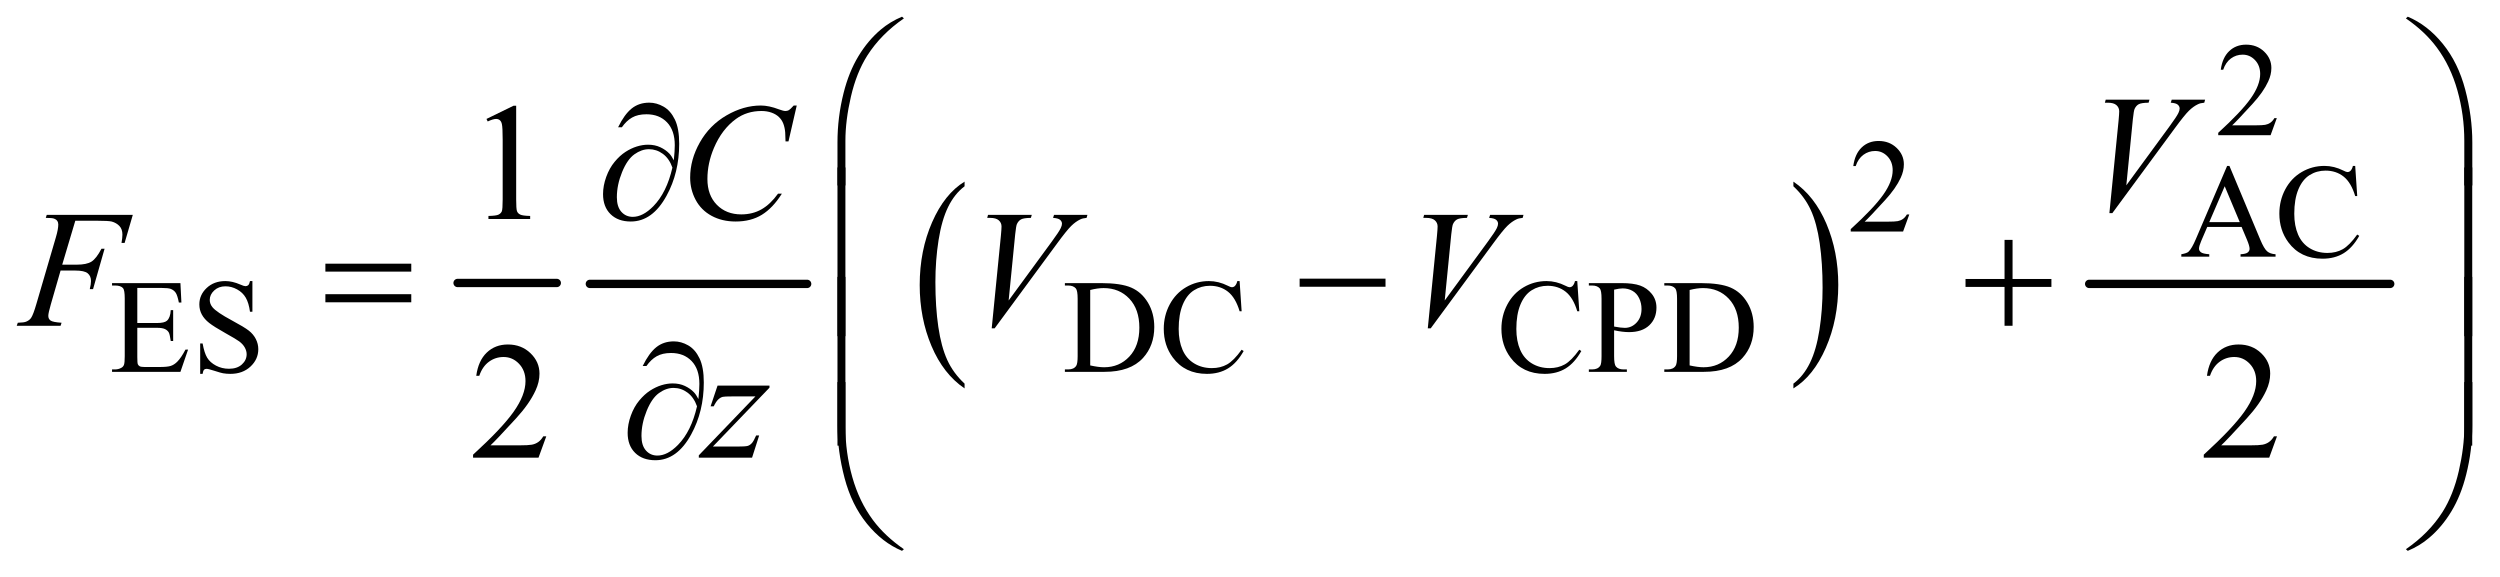<?xml version="1.0" encoding="UTF-8"?>
<!DOCTYPE svg PUBLIC '-//W3C//DTD SVG 1.0//EN'
          'http://www.w3.org/TR/2001/REC-SVG-20010904/DTD/svg10.dtd'>
<svg stroke-dasharray="none" shape-rendering="auto" xmlns="http://www.w3.org/2000/svg" font-family="'Dialog'" text-rendering="auto" width="234" fill-opacity="1" color-interpolation="auto" color-rendering="auto" preserveAspectRatio="xMidYMid meet" font-size="12px" viewBox="0 0 234 54" fill="black" xmlns:xlink="http://www.w3.org/1999/xlink" stroke="black" image-rendering="auto" stroke-miterlimit="10" stroke-linecap="square" stroke-linejoin="miter" font-style="normal" stroke-width="1" height="54" stroke-dashoffset="0" font-weight="normal" stroke-opacity="1"
><!--Generated by the Batik Graphics2D SVG Generator--><defs id="genericDefs"
  /><g
  ><defs id="defs1"
    ><clipPath clipPathUnits="userSpaceOnUse" id="clipPath1"
      ><path d="M0.909 1.546 L149.257 1.546 L149.257 35.38 L0.909 35.38 L0.909 1.546 Z"
      /></clipPath
      ><clipPath clipPathUnits="userSpaceOnUse" id="clipPath2"
      ><path d="M29.136 49.542 L29.136 1133.989 L4783.895 1133.989 L4783.895 49.542 Z"
      /></clipPath
    ></defs
    ><g stroke-width="16" transform="scale(1.576,1.576) translate(-0.909,-1.546) matrix(0.031,0,0,0.031,0,0)" stroke-linejoin="round" stroke-linecap="round"
    ><line y2="592" fill="none" x1="906" clip-path="url(#clipPath2)" x2="1096" y1="592"
    /></g
    ><g stroke-width="16" transform="matrix(0.049,0,0,0.049,-1.432,-2.436)" stroke-linejoin="round" stroke-linecap="round"
    ><line y2="592" fill="none" x1="1156" clip-path="url(#clipPath2)" x2="1571" y1="592"
    /></g
    ><g transform="matrix(0.049,0,0,0.049,-1.432,-2.436)"
    ><path d="M1871.75 782.547 L1871.75 791.672 Q1831.234 764.125 1808.641 710.828 Q1786.047 657.531 1786.047 594.156 Q1786.047 528.25 1809.797 474.109 Q1833.547 419.969 1871.75 396.656 L1871.75 405.562 Q1852.641 419.969 1840.375 444.984 Q1828.109 469.984 1822.062 508.453 Q1816.016 546.906 1816.016 588.656 Q1816.016 635.906 1821.594 674.062 Q1827.188 712.203 1838.672 737.312 Q1850.156 762.422 1871.75 782.547 Z" stroke="none" clip-path="url(#clipPath2)"
    /></g
    ><g transform="matrix(0.049,0,0,0.049,-1.432,-2.436)"
    ><path d="M3454.984 405.562 L3454.984 396.656 Q3495.516 424 3518.109 477.297 Q3540.703 530.594 3540.703 593.953 Q3540.703 659.859 3516.938 714.109 Q3493.188 768.359 3454.984 791.672 L3454.984 782.547 Q3474.234 768.141 3486.5 743.125 Q3498.781 718.125 3504.75 679.781 Q3510.734 641.422 3510.734 599.453 Q3510.734 552.422 3505.219 514.172 Q3499.703 475.906 3488.141 450.797 Q3476.578 425.688 3454.984 405.562 Z" stroke="none" clip-path="url(#clipPath2)"
    /></g
    ><g stroke-width="16" transform="matrix(0.049,0,0,0.049,-1.432,-2.436)" stroke-linejoin="round" stroke-linecap="round"
    ><line y2="592" fill="none" x1="4020" clip-path="url(#clipPath2)" x2="4595" y1="592"
    /></g
    ><g transform="matrix(0.049,0,0,0.049,-1.432,-2.436)"
    ><path d="M4378.375 275.375 L4366.5 308 L4266.5 308 L4266.5 303.375 Q4310.625 263.125 4328.625 237.625 Q4346.625 212.125 4346.625 191 Q4346.625 174.875 4336.75 164.5 Q4326.875 154.125 4313.125 154.125 Q4300.625 154.125 4290.688 161.438 Q4280.75 168.75 4276 182.875 L4271.375 182.875 Q4274.5 159.75 4287.438 147.375 Q4300.375 135 4319.75 135 Q4340.375 135 4354.188 148.25 Q4368 161.5 4368 179.5 Q4368 192.375 4362 205.25 Q4352.75 225.5 4332 248.125 Q4300.875 282.125 4293.125 289.125 L4337.375 289.125 Q4350.875 289.125 4356.312 288.125 Q4361.75 287.125 4366.125 284.062 Q4370.5 281 4373.75 275.375 L4378.375 275.375 Z" stroke="none" clip-path="url(#clipPath2)"
    /></g
    ><g transform="matrix(0.049,0,0,0.049,-1.432,-2.436)"
    ><path d="M3676.375 459.375 L3664.5 492 L3564.5 492 L3564.5 487.375 Q3608.625 447.125 3626.625 421.625 Q3644.625 396.125 3644.625 375 Q3644.625 358.875 3634.75 348.5 Q3624.875 338.125 3611.125 338.125 Q3598.625 338.125 3588.688 345.438 Q3578.75 352.75 3574 366.875 L3569.375 366.875 Q3572.5 343.75 3585.438 331.375 Q3598.375 319 3617.75 319 Q3638.375 319 3652.188 332.25 Q3666 345.5 3666 363.5 Q3666 376.375 3660 389.25 Q3650.75 409.5 3630 432.125 Q3598.875 466.125 3591.125 473.125 L3635.375 473.125 Q3648.875 473.125 3654.312 472.125 Q3659.75 471.125 3664.125 468.062 Q3668.5 465 3671.75 459.375 L3676.375 459.375 Z" stroke="none" clip-path="url(#clipPath2)"
    /></g
    ><g transform="matrix(0.049,0,0,0.049,-1.432,-2.436)"
    ><path d="M4311.125 483.25 L4245.5 483.25 L4234 510 Q4229.75 519.875 4229.75 524.75 Q4229.75 528.625 4233.438 531.562 Q4237.125 534.5 4249.375 535.375 L4249.375 540 L4196 540 L4196 535.375 Q4206.625 533.5 4209.75 530.5 Q4216.125 524.5 4223.875 506.125 L4283.5 366.625 L4287.875 366.625 L4346.875 507.625 Q4354 524.625 4359.812 529.688 Q4365.625 534.75 4376 535.375 L4376 540 L4309.125 540 L4309.125 535.375 Q4319.25 534.875 4322.812 532 Q4326.375 529.125 4326.375 525 Q4326.375 519.5 4321.375 507.625 L4311.125 483.25 ZM4307.625 474 L4278.875 405.5 L4249.375 474 L4307.625 474 ZM4528.125 366.625 L4532 424.25 L4528.125 424.25 Q4520.375 398.375 4506 387 Q4491.625 375.625 4471.5 375.625 Q4454.625 375.625 4441 384.188 Q4427.375 392.75 4419.562 411.5 Q4411.75 430.25 4411.75 458.125 Q4411.75 481.125 4419.125 498 Q4426.5 514.875 4441.312 523.875 Q4456.125 532.875 4475.125 532.875 Q4491.625 532.875 4504.25 525.812 Q4516.875 518.75 4532 497.75 L4535.875 500.25 Q4523.125 522.875 4506.125 533.375 Q4489.125 543.875 4465.75 543.875 Q4423.625 543.875 4400.5 512.625 Q4383.25 489.375 4383.25 457.875 Q4383.25 432.5 4394.625 411.25 Q4406 390 4425.938 378.312 Q4445.875 366.625 4469.5 366.625 Q4487.875 366.625 4505.75 375.625 Q4511 378.375 4513.25 378.375 Q4516.625 378.375 4519.125 376 Q4522.375 372.625 4523.75 366.625 L4528.125 366.625 Z" stroke="none" clip-path="url(#clipPath2)"
    /></g
    ><g transform="matrix(0.049,0,0,0.049,-1.432,-2.436)"
    ><path d="M291.5 599.75 L291.5 666.75 L328.75 666.75 Q343.25 666.75 348.125 662.375 Q354.625 656.625 355.375 642.125 L360 642.125 L360 701.125 L355.375 701.125 Q353.625 688.75 351.875 685.25 Q349.625 680.875 344.5 678.375 Q339.375 675.875 328.75 675.875 L291.5 675.875 L291.5 731.75 Q291.5 743 292.5 745.438 Q293.5 747.875 296 749.312 Q298.5 750.75 305.5 750.75 L334.25 750.75 Q348.625 750.75 355.125 748.75 Q361.625 746.75 367.625 740.875 Q375.375 733.125 383.5 717.5 L388.5 717.5 L373.875 760 L243.25 760 L243.25 755.375 L249.25 755.375 Q255.25 755.375 260.625 752.5 Q264.625 750.5 266.062 746.5 Q267.5 742.5 267.5 730.125 L267.5 620 Q267.5 603.875 264.25 600.125 Q259.75 595.125 249.25 595.125 L243.25 595.125 L243.25 590.5 L373.875 590.5 L375.75 627.625 L370.875 627.625 Q368.25 614.25 365.062 609.25 Q361.875 604.25 355.625 601.625 Q350.625 599.75 338 599.75 L291.5 599.75 ZM511.375 586.625 L511.375 645.25 L506.75 645.25 Q504.5 628.375 498.688 618.375 Q492.875 608.375 482.125 602.5 Q471.375 596.625 459.875 596.625 Q446.875 596.625 438.375 604.562 Q429.875 612.5 429.875 622.625 Q429.875 630.375 435.25 636.75 Q443 646.125 472.125 661.75 Q495.875 674.5 504.562 681.312 Q513.25 688.125 517.938 697.375 Q522.625 706.625 522.625 716.75 Q522.625 736 507.688 749.938 Q492.75 763.875 469.25 763.875 Q461.875 763.875 455.375 762.75 Q451.5 762.125 439.312 758.188 Q427.125 754.25 423.875 754.25 Q420.75 754.25 418.938 756.125 Q417.125 758 416.25 763.875 L411.625 763.875 L411.625 705.75 L416.25 705.75 Q419.5 724 425 733.062 Q430.5 742.125 441.812 748.125 Q453.125 754.125 466.625 754.125 Q482.25 754.125 491.312 745.875 Q500.375 737.625 500.375 726.375 Q500.375 720.125 496.938 713.75 Q493.5 707.375 486.25 701.875 Q481.375 698.125 459.625 685.938 Q437.875 673.75 428.688 666.5 Q419.5 659.25 414.75 650.5 Q410 641.75 410 631.25 Q410 613 424 599.812 Q438 586.625 459.625 586.625 Q473.125 586.625 488.25 593.25 Q495.25 596.375 498.125 596.375 Q501.375 596.375 503.438 594.438 Q505.5 592.5 506.75 586.625 L511.375 586.625 ZM2063.375 760 L2063.375 755.375 L2069.75 755.375 Q2080.5 755.375 2085 748.5 Q2087.75 744.375 2087.75 730 L2087.75 620.5 Q2087.75 604.625 2084.25 600.625 Q2079.375 595.125 2069.75 595.125 L2063.375 595.125 L2063.375 590.5 L2132.375 590.5 Q2170.375 590.5 2190.188 599.125 Q2210 607.75 2222.062 627.875 Q2234.125 648 2234.125 674.375 Q2234.125 709.75 2212.625 733.5 Q2188.5 760 2139.125 760 L2063.375 760 ZM2111.75 747.75 Q2127.625 751.25 2138.375 751.25 Q2167.375 751.25 2186.5 730.875 Q2205.625 710.5 2205.625 675.625 Q2205.625 640.5 2186.5 620.25 Q2167.375 600 2137.375 600 Q2126.125 600 2111.75 603.625 L2111.75 747.75 ZM2397.125 586.625 L2401 644.25 L2397.125 644.25 Q2389.375 618.375 2375 607 Q2360.625 595.625 2340.5 595.625 Q2323.625 595.625 2310 604.188 Q2296.375 612.75 2288.562 631.5 Q2280.75 650.25 2280.75 678.125 Q2280.75 701.125 2288.125 718 Q2295.5 734.875 2310.312 743.875 Q2325.125 752.875 2344.125 752.875 Q2360.625 752.875 2373.25 745.812 Q2385.875 738.75 2401 717.75 L2404.875 720.25 Q2392.125 742.875 2375.125 753.375 Q2358.125 763.875 2334.75 763.875 Q2292.625 763.875 2269.5 732.625 Q2252.25 709.375 2252.25 677.875 Q2252.25 652.5 2263.625 631.25 Q2275 610 2294.938 598.312 Q2314.875 586.625 2338.5 586.625 Q2356.875 586.625 2374.75 595.625 Q2380 598.375 2382.25 598.375 Q2385.625 598.375 2388.125 596 Q2391.375 592.625 2392.75 586.625 L2397.125 586.625 ZM3042.125 586.625 L3046 644.25 L3042.125 644.25 Q3034.375 618.375 3020 607 Q3005.625 595.625 2985.5 595.625 Q2968.625 595.625 2955 604.188 Q2941.375 612.75 2933.562 631.5 Q2925.75 650.25 2925.75 678.125 Q2925.75 701.125 2933.125 718 Q2940.5 734.875 2955.312 743.875 Q2970.125 752.875 2989.125 752.875 Q3005.625 752.875 3018.25 745.812 Q3030.875 738.75 3046 717.75 L3049.875 720.25 Q3037.125 742.875 3020.125 753.375 Q3003.125 763.875 2979.75 763.875 Q2937.625 763.875 2914.5 732.625 Q2897.25 709.375 2897.25 677.875 Q2897.25 652.5 2908.625 631.25 Q2920 610 2939.938 598.312 Q2959.875 586.625 2983.5 586.625 Q3001.875 586.625 3019.75 595.625 Q3025 598.375 3027.25 598.375 Q3030.625 598.375 3033.125 596 Q3036.375 592.625 3037.75 586.625 L3042.125 586.625 ZM3112.5 680.625 L3112.5 730 Q3112.5 746 3116 749.875 Q3120.75 755.375 3130.375 755.375 L3136.875 755.375 L3136.875 760 L3064.25 760 L3064.25 755.375 L3070.625 755.375 Q3081.375 755.375 3086 748.375 Q3088.5 744.5 3088.5 730 L3088.5 620.5 Q3088.5 604.5 3085.125 600.625 Q3080.25 595.125 3070.625 595.125 L3064.25 595.125 L3064.25 590.5 L3126.375 590.5 Q3149.125 590.5 3162.25 595.188 Q3175.375 599.875 3184.375 611 Q3193.375 622.125 3193.375 637.375 Q3193.375 658.125 3179.688 671.125 Q3166 684.125 3141 684.125 Q3134.875 684.125 3127.75 683.25 Q3120.625 682.375 3112.5 680.625 ZM3112.5 673.5 Q3119.125 674.75 3124.25 675.375 Q3129.375 676 3133 676 Q3146 676 3155.438 665.938 Q3164.875 655.875 3164.875 639.875 Q3164.875 628.875 3160.375 619.438 Q3155.875 610 3147.625 605.312 Q3139.375 600.625 3128.875 600.625 Q3122.5 600.625 3112.5 603 L3112.5 673.5 ZM3208.375 760 L3208.375 755.375 L3214.75 755.375 Q3225.5 755.375 3230 748.5 Q3232.75 744.375 3232.75 730 L3232.75 620.5 Q3232.75 604.625 3229.25 600.625 Q3224.375 595.125 3214.75 595.125 L3208.375 595.125 L3208.375 590.5 L3277.375 590.5 Q3315.375 590.5 3335.188 599.125 Q3355 607.75 3367.062 627.875 Q3379.125 648 3379.125 674.375 Q3379.125 709.75 3357.625 733.5 Q3333.5 760 3284.125 760 L3208.375 760 ZM3256.75 747.75 Q3272.625 751.25 3283.375 751.25 Q3312.375 751.25 3331.5 730.875 Q3350.625 710.5 3350.625 675.625 Q3350.625 640.5 3331.5 620.25 Q3312.375 600 3282.375 600 Q3271.125 600 3256.75 603.625 L3256.75 747.75 Z" stroke="none" clip-path="url(#clipPath2)"
    /></g
    ><g transform="matrix(0.049,0,0,0.049,-1.432,-2.436)"
    ><path d="M958.5 276.906 L1010.062 251.75 L1015.219 251.75 L1015.219 430.656 Q1015.219 448.469 1016.703 452.844 Q1018.188 457.219 1022.875 459.562 Q1027.562 461.906 1041.938 462.219 L1041.938 468 L962.25 468 L962.25 462.219 Q977.25 461.906 981.625 459.641 Q986 457.375 987.719 453.547 Q989.438 449.719 989.438 430.656 L989.438 316.281 Q989.438 293.156 987.875 286.594 Q986.781 281.594 983.891 279.25 Q981 276.906 976.938 276.906 Q971.156 276.906 960.844 281.75 L958.5 276.906 Z" stroke="none" clip-path="url(#clipPath2)"
    /></g
    ><g transform="matrix(0.049,0,0,0.049,-1.432,-2.436)"
    ><path d="M1072.719 883.219 L1057.875 924 L932.875 924 L932.875 918.219 Q988.031 867.906 1010.531 836.031 Q1033.031 804.156 1033.031 777.75 Q1033.031 757.594 1020.688 744.625 Q1008.344 731.656 991.156 731.656 Q975.531 731.656 963.109 740.797 Q950.688 749.938 944.75 767.594 L938.969 767.594 Q942.875 738.688 959.047 723.219 Q975.219 707.75 999.438 707.75 Q1025.219 707.75 1042.484 724.312 Q1059.75 740.875 1059.75 763.375 Q1059.75 779.469 1052.25 795.562 Q1040.688 820.875 1014.75 849.156 Q975.844 891.656 966.156 900.406 L1021.469 900.406 Q1038.344 900.406 1045.141 899.156 Q1051.938 897.906 1057.406 894.078 Q1062.875 890.25 1066.938 883.219 L1072.719 883.219 ZM4378.719 883.219 L4363.875 924 L4238.875 924 L4238.875 918.219 Q4294.031 867.906 4316.531 836.031 Q4339.031 804.156 4339.031 777.75 Q4339.031 757.594 4326.688 744.625 Q4314.344 731.656 4297.156 731.656 Q4281.531 731.656 4269.109 740.797 Q4256.688 749.938 4250.75 767.594 L4244.969 767.594 Q4248.875 738.688 4265.047 723.219 Q4281.219 707.75 4305.438 707.75 Q4331.219 707.75 4348.484 724.312 Q4365.75 740.875 4365.75 763.375 Q4365.75 779.469 4358.25 795.562 Q4346.688 820.875 4320.75 849.156 Q4281.844 891.656 4272.156 900.406 L4327.469 900.406 Q4344.344 900.406 4351.141 899.156 Q4357.938 897.906 4363.406 894.078 Q4368.875 890.25 4372.938 883.219 L4378.719 883.219 Z" stroke="none" clip-path="url(#clipPath2)"
    /></g
    ><g transform="matrix(0.049,0,0,0.049,-1.432,-2.436)"
    ><path d="M4058.594 456.844 L4076.094 280.438 Q4077.344 267 4077.344 262.312 Q4077.344 255.281 4072.109 250.594 Q4066.875 245.906 4055.625 245.906 L4050 245.906 L4051.562 240.125 L4135.156 240.125 L4133.438 245.906 Q4119.844 246.062 4114.766 248.719 Q4109.688 251.375 4106.719 257.781 Q4105.156 261.219 4103.438 277.312 L4090.938 403.719 L4173.594 290.906 Q4187.031 272.625 4190.469 265.438 Q4192.812 260.594 4192.812 257 Q4192.812 252.781 4189.219 249.656 Q4185.625 246.531 4175.781 245.906 L4177.656 240.125 L4241.406 240.125 L4239.844 245.906 Q4232.188 246.531 4227.656 248.875 Q4219.062 252.938 4210.547 261.219 Q4202.031 269.5 4183.594 294.656 L4064.219 456.844 L4058.594 456.844 Z" stroke="none" clip-path="url(#clipPath2)"
    /></g
    ><g transform="matrix(0.049,0,0,0.049,-1.432,-2.436)"
    ><path d="M1551.156 251.281 L1535.375 319.875 L1529.75 319.875 L1529.125 302.688 Q1528.344 293.312 1525.531 285.969 Q1522.719 278.625 1517.094 273.234 Q1511.469 267.844 1502.875 264.797 Q1494.281 261.75 1483.812 261.75 Q1455.844 261.75 1434.906 277.062 Q1408.188 296.594 1393.031 332.219 Q1380.531 361.594 1380.531 391.75 Q1380.531 422.531 1398.5 440.891 Q1416.469 459.25 1445.219 459.25 Q1466.938 459.25 1483.891 449.562 Q1500.844 439.875 1515.375 419.719 L1522.719 419.719 Q1505.531 447.062 1484.594 459.953 Q1463.656 472.844 1434.438 472.844 Q1408.5 472.844 1388.5 461.984 Q1368.5 451.125 1358.031 431.438 Q1347.562 411.75 1347.562 389.094 Q1347.562 354.406 1366.156 321.594 Q1384.75 288.781 1417.172 270.031 Q1449.594 251.281 1482.562 251.281 Q1498.031 251.281 1517.25 258.625 Q1525.688 261.75 1529.438 261.75 Q1533.188 261.75 1536 260.188 Q1538.812 258.625 1545.375 251.281 L1551.156 251.281 Z" stroke="none" clip-path="url(#clipPath2)"
    /></g
    ><g transform="matrix(0.049,0,0,0.049,-1.432,-2.436)"
    ><path d="M173.062 471.375 L148.062 555.281 L175.875 555.281 Q194.625 555.281 203.922 549.5 Q213.219 543.719 223.062 524.812 L229 524.812 L206.969 602 L200.719 602 Q203.062 592.625 203.062 586.531 Q203.062 577 196.734 571.766 Q190.406 566.531 173.062 566.531 L144.938 566.531 L126.5 630.438 Q121.5 647.469 121.5 653.094 Q121.5 658.875 125.797 662 Q130.094 665.125 146.812 666.219 L144.938 672 L61.188 672 L63.219 666.219 Q75.406 665.906 79.469 664.031 Q85.719 661.375 88.688 656.844 Q92.906 650.438 98.688 630.438 L136.031 502.781 Q140.562 487.312 140.562 478.562 Q140.562 474.5 138.531 471.609 Q136.5 468.719 132.516 467.312 Q128.531 465.906 116.656 465.906 L118.531 460.125 L282.906 460.125 L267.281 513.719 L261.344 513.719 Q263.062 504.031 263.062 497.781 Q263.062 487.469 257.359 481.453 Q251.656 475.438 242.75 472.938 Q236.5 471.375 214.781 471.375 L173.062 471.375 ZM1923.594 676.844 L1941.094 500.438 Q1942.344 487 1942.344 482.312 Q1942.344 475.281 1937.109 470.594 Q1931.875 465.906 1920.625 465.906 L1915 465.906 L1916.562 460.125 L2000.156 460.125 L1998.438 465.906 Q1984.844 466.062 1979.766 468.719 Q1974.688 471.375 1971.719 477.781 Q1970.156 481.219 1968.438 497.312 L1955.938 623.719 L2038.594 510.906 Q2052.031 492.625 2055.469 485.438 Q2057.812 480.594 2057.812 477 Q2057.812 472.781 2054.219 469.656 Q2050.625 466.531 2040.781 465.906 L2042.656 460.125 L2106.406 460.125 L2104.844 465.906 Q2097.188 466.531 2092.656 468.875 Q2084.062 472.938 2075.547 481.219 Q2067.031 489.5 2048.594 514.656 L1929.219 676.844 L1923.594 676.844 ZM2756.594 676.844 L2774.094 500.438 Q2775.344 487 2775.344 482.312 Q2775.344 475.281 2770.109 470.594 Q2764.875 465.906 2753.625 465.906 L2748 465.906 L2749.562 460.125 L2833.156 460.125 L2831.438 465.906 Q2817.844 466.062 2812.766 468.719 Q2807.688 471.375 2804.719 477.781 Q2803.156 481.219 2801.438 497.312 L2788.938 623.719 L2871.594 510.906 Q2885.031 492.625 2888.469 485.438 Q2890.812 480.594 2890.812 477 Q2890.812 472.781 2887.219 469.656 Q2883.625 466.531 2873.781 465.906 L2875.656 460.125 L2939.406 460.125 L2937.844 465.906 Q2930.188 466.531 2925.656 468.875 Q2917.062 472.938 2908.547 481.219 Q2900.031 489.5 2881.594 514.656 L2762.219 676.844 L2756.594 676.844 Z" stroke="none" clip-path="url(#clipPath2)"
    /></g
    ><g transform="matrix(0.049,0,0,0.049,-1.432,-2.436)"
    ><path d="M1399.875 786.344 L1499.094 786.344 L1499.094 790.25 L1390.969 902.75 L1436.75 902.75 Q1453 902.75 1457.375 901.5 Q1461.75 900.25 1465.422 896.188 Q1469.094 892.125 1473.625 881.5 L1479.406 881.5 L1465.812 924 L1364.094 924 L1364.094 919.469 L1472.219 806.969 L1427.219 806.969 Q1413 806.969 1410.031 807.75 Q1405.656 808.688 1401.359 812.672 Q1397.062 816.656 1392.531 825.875 L1386.594 825.875 L1399.875 786.344 Z" stroke="none" clip-path="url(#clipPath2)"
    /></g
    ><g transform="matrix(0.049,0,0,0.049,-1.432,-2.436)"
    ><path d="M1628.969 403.938 L1628.969 321.75 Q1628.969 273.625 1640.688 227.219 Q1650.688 187.375 1668.891 157.219 Q1687.094 127.062 1711.469 106.438 Q1729.281 91.281 1752.25 81.594 L1755.844 84.875 Q1711.781 115.188 1685.844 155.969 Q1665.219 188.625 1654.672 234.25 Q1644.125 279.875 1644.125 318.625 L1644.125 403.938 L1628.969 403.938 ZM4751.844 403.938 L4736.531 403.938 L4736.531 318.625 Q4736.531 269.25 4723.406 222.531 Q4710.281 175.812 4684.031 140.5 Q4661.375 109.875 4624.969 84.875 L4628.562 81.594 Q4666.219 97.375 4695.516 133.469 Q4724.812 169.562 4738.328 220.891 Q4751.844 272.219 4751.844 321.75 L4751.844 403.938 Z" stroke="none" clip-path="url(#clipPath2)"
    /></g
    ><g transform="matrix(0.049,0,0,0.049,-1.432,-2.436)"
    ><path d="M1316.312 355.969 Q1318.188 338.312 1318.188 327.062 Q1318.188 298.938 1303.422 283.469 Q1288.656 268 1264.125 268 Q1247.562 268 1236.625 274.25 Q1225.688 280.5 1217.094 292.844 L1209.906 292.844 Q1221.938 268.156 1235.844 256.984 Q1249.75 245.812 1269.438 245.812 Q1283.5 245.812 1296.859 253.469 Q1310.219 261.125 1318.422 278.156 Q1326.625 295.188 1326.625 324.406 Q1326.625 379.562 1302.562 423.469 Q1275.688 472.844 1234.125 472.844 Q1209.75 472.844 1195.453 458.781 Q1181.156 444.719 1181.156 420.5 Q1181.156 404.406 1187.25 387.609 Q1193.344 370.812 1203.266 358.859 Q1213.188 346.906 1223.891 339.953 Q1234.594 333 1245.609 329.562 Q1256.625 326.125 1267.25 326.125 Q1280.219 326.125 1290.531 330.969 Q1300.844 335.812 1307.719 343 Q1311.938 347.375 1316.312 355.969 ZM1313.656 369.875 Q1307.562 352.531 1295.453 343.625 Q1283.344 334.719 1268.812 334.719 Q1254.75 334.719 1241.078 344.484 Q1227.406 354.25 1217.484 378.547 Q1207.562 402.844 1207.562 426.594 Q1207.562 444.719 1216.156 454.328 Q1224.75 463.938 1238.031 463.938 Q1257.25 463.938 1277.25 443.625 Q1302.719 417.688 1313.656 369.875 Z" stroke="none" clip-path="url(#clipPath2)"
    /></g
    ><g transform="matrix(0.049,0,0,0.049,-1.432,-2.436)"
    ><path d="M1644.125 691.938 L1628.969 691.938 L1628.969 369.594 L1644.125 369.594 L1644.125 691.938 ZM4751.688 691.938 L4736.531 691.938 L4736.531 369.594 L4751.688 369.594 L4751.688 691.938 Z" stroke="none" clip-path="url(#clipPath2)"
    /></g
    ><g transform="matrix(0.049,0,0,0.049,-1.432,-2.436)"
    ><path d="M650.781 553.406 L814.844 553.406 L814.844 568.562 L650.781 568.562 L650.781 553.406 ZM650.781 611.688 L814.844 611.688 L814.844 627.156 L650.781 627.156 L650.781 611.688 ZM2511.781 582 L2675.844 582 L2675.844 597.469 L2511.781 597.469 L2511.781 582 ZM3858.312 507.938 L3873.625 507.938 L3873.625 582.625 L3947.844 582.625 L3947.844 597.781 L3873.625 597.781 L3873.625 672 L3858.312 672 L3858.312 597.781 L3783.781 597.781 L3783.781 582.625 L3858.312 582.625 L3858.312 507.938 Z" stroke="none" clip-path="url(#clipPath2)"
    /></g
    ><g transform="matrix(0.049,0,0,0.049,-1.432,-2.436)"
    ><path d="M1644.125 900.938 L1628.969 900.938 L1628.969 578.594 L1644.125 578.594 L1644.125 900.938 ZM4751.688 900.938 L4736.531 900.938 L4736.531 578.594 L4751.688 578.594 L4751.688 900.938 Z" stroke="none" clip-path="url(#clipPath2)"
    /></g
    ><g transform="matrix(0.049,0,0,0.049,-1.432,-2.436)"
    ><path d="M1363.312 811.969 Q1365.188 794.312 1365.188 783.062 Q1365.188 754.938 1350.422 739.469 Q1335.656 724 1311.125 724 Q1294.562 724 1283.625 730.25 Q1272.688 736.5 1264.094 748.844 L1256.906 748.844 Q1268.938 724.156 1282.844 712.984 Q1296.75 701.812 1316.438 701.812 Q1330.5 701.812 1343.859 709.469 Q1357.219 717.125 1365.422 734.156 Q1373.625 751.188 1373.625 780.406 Q1373.625 835.562 1349.562 879.469 Q1322.688 928.844 1281.125 928.844 Q1256.75 928.844 1242.453 914.781 Q1228.156 900.719 1228.156 876.5 Q1228.156 860.406 1234.25 843.609 Q1240.344 826.812 1250.266 814.859 Q1260.188 802.906 1270.891 795.953 Q1281.594 789 1292.609 785.562 Q1303.625 782.125 1314.25 782.125 Q1327.219 782.125 1337.531 786.969 Q1347.844 791.812 1354.719 799 Q1358.938 803.375 1363.312 811.969 ZM1360.656 825.875 Q1354.562 808.531 1342.453 799.625 Q1330.344 790.719 1315.812 790.719 Q1301.75 790.719 1288.078 800.484 Q1274.406 810.25 1264.484 834.547 Q1254.562 858.844 1254.562 882.594 Q1254.562 900.719 1263.156 910.328 Q1271.75 919.938 1285.031 919.938 Q1304.25 919.938 1324.25 899.625 Q1349.719 873.688 1360.656 825.875 Z" stroke="none" clip-path="url(#clipPath2)"
    /></g
    ><g transform="matrix(0.049,0,0,0.049,-1.432,-2.436)"
    ><path d="M1628.969 779.594 L1644.125 779.594 L1644.125 865.062 Q1644.125 914.438 1657.328 961.156 Q1670.531 1007.875 1696.781 1043.188 Q1719.438 1073.656 1755.844 1098.812 L1752.25 1101.938 Q1714.594 1086.156 1685.297 1050.141 Q1656 1014.125 1642.484 962.719 Q1628.969 911.312 1628.969 861.938 L1628.969 779.594 ZM4751.844 779.594 L4751.844 861.938 Q4751.844 910.062 4740.125 956.312 Q4730.125 996.312 4711.922 1026.469 Q4693.719 1056.625 4669.188 1077.25 Q4651.531 1092.406 4628.562 1101.938 L4624.969 1098.812 Q4669.031 1068.5 4694.969 1027.719 Q4715.594 995.062 4726.062 949.438 Q4736.531 903.812 4736.531 865.062 L4736.531 779.594 L4751.844 779.594 Z" stroke="none" clip-path="url(#clipPath2)"
    /></g
  ></g
></svg
>
